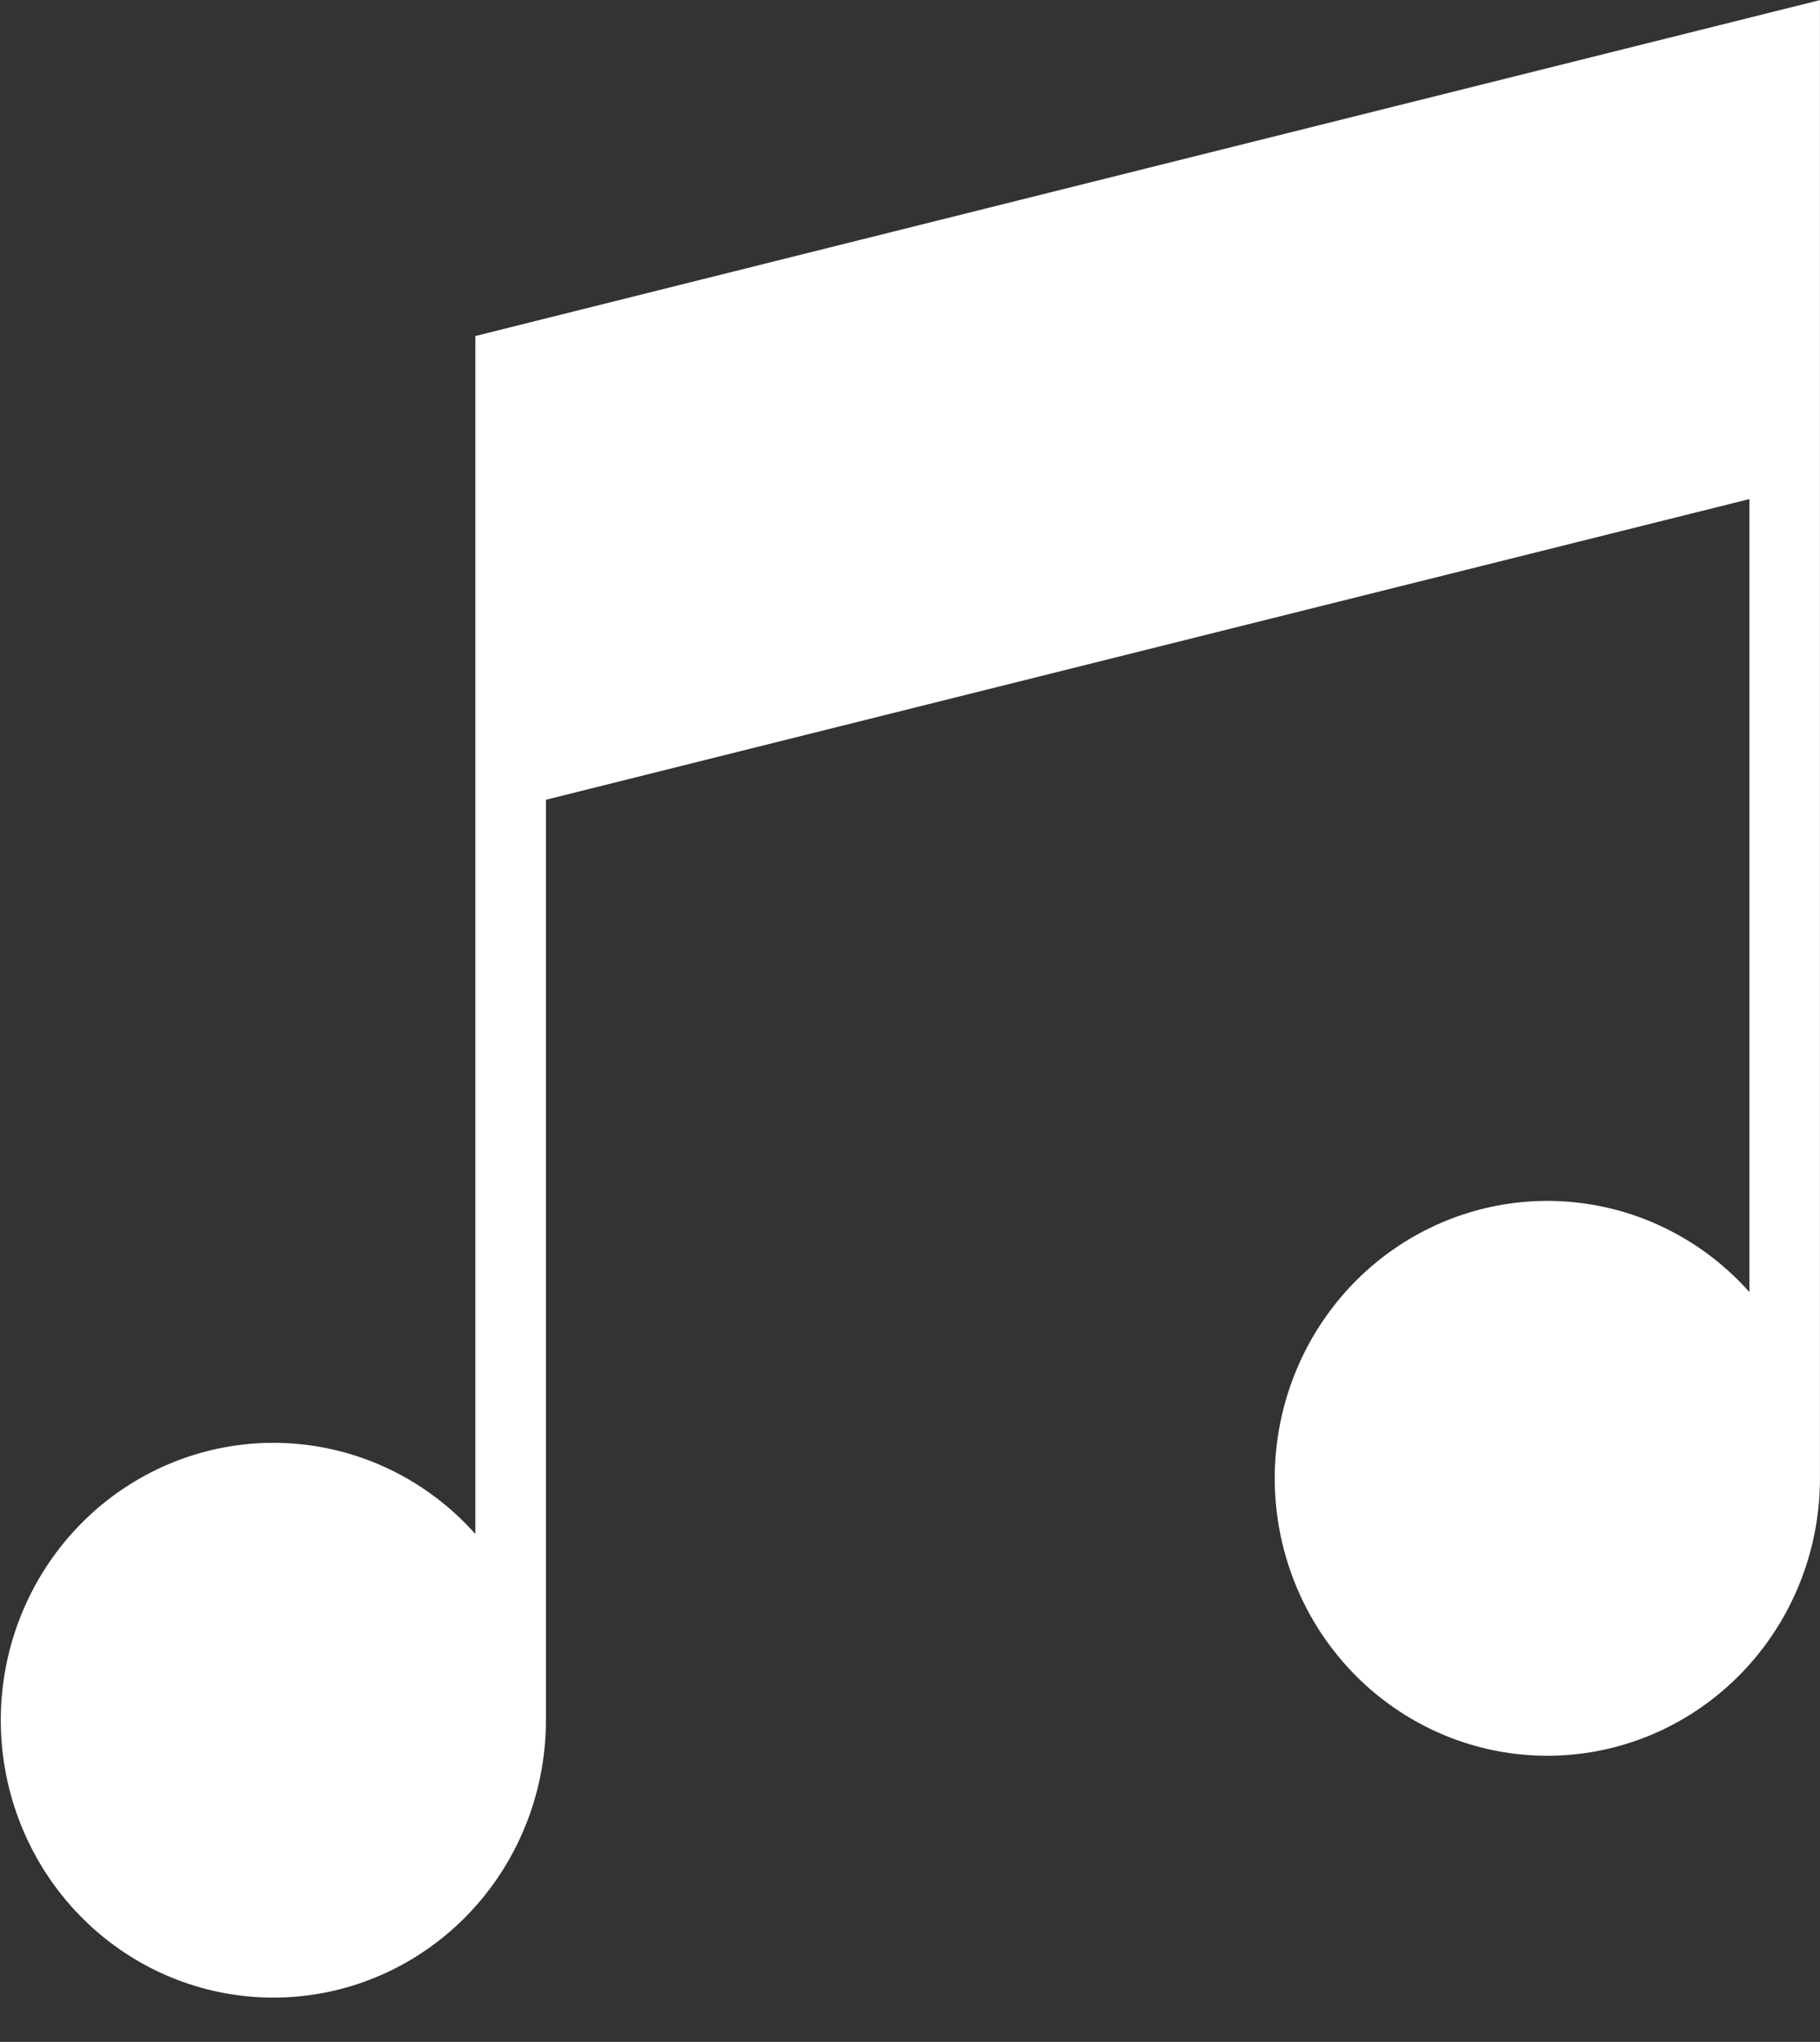 <svg xmlns="http://www.w3.org/2000/svg" width="41" height="46" viewBox="0 0 41 46" fill="none"><rect x="0" y="0" width="41" height="46" fill="#333333" stroke="none"/><path d="M40.999 0.002L10.708 7.57V34.557C9.745 33.475 8.441 32.771 7.021 32.566C5.601 32.361 4.156 32.668 2.935 33.434C1.715 34.2 0.796 35.377 0.338 36.76C-0.119 38.143 -0.086 39.645 0.431 41.006C0.948 42.367 1.917 43.502 3.169 44.212C4.422 44.922 5.879 45.164 7.289 44.895C8.698 44.627 9.971 43.864 10.886 42.741C11.801 41.617 12.301 40.203 12.298 38.744V18.017L39.409 11.243V29.107C38.446 28.025 37.141 27.321 35.721 27.116C34.301 26.91 32.856 27.218 31.635 27.983C30.414 28.75 29.495 29.926 29.038 31.31C28.58 32.693 28.613 34.196 29.13 35.557C29.647 36.918 30.616 38.053 31.869 38.763C33.122 39.474 34.579 39.715 35.989 39.447C37.399 39.178 38.672 38.415 39.587 37.291C40.502 36.167 41.002 34.753 40.999 33.294V0" fill="white"></path></svg>